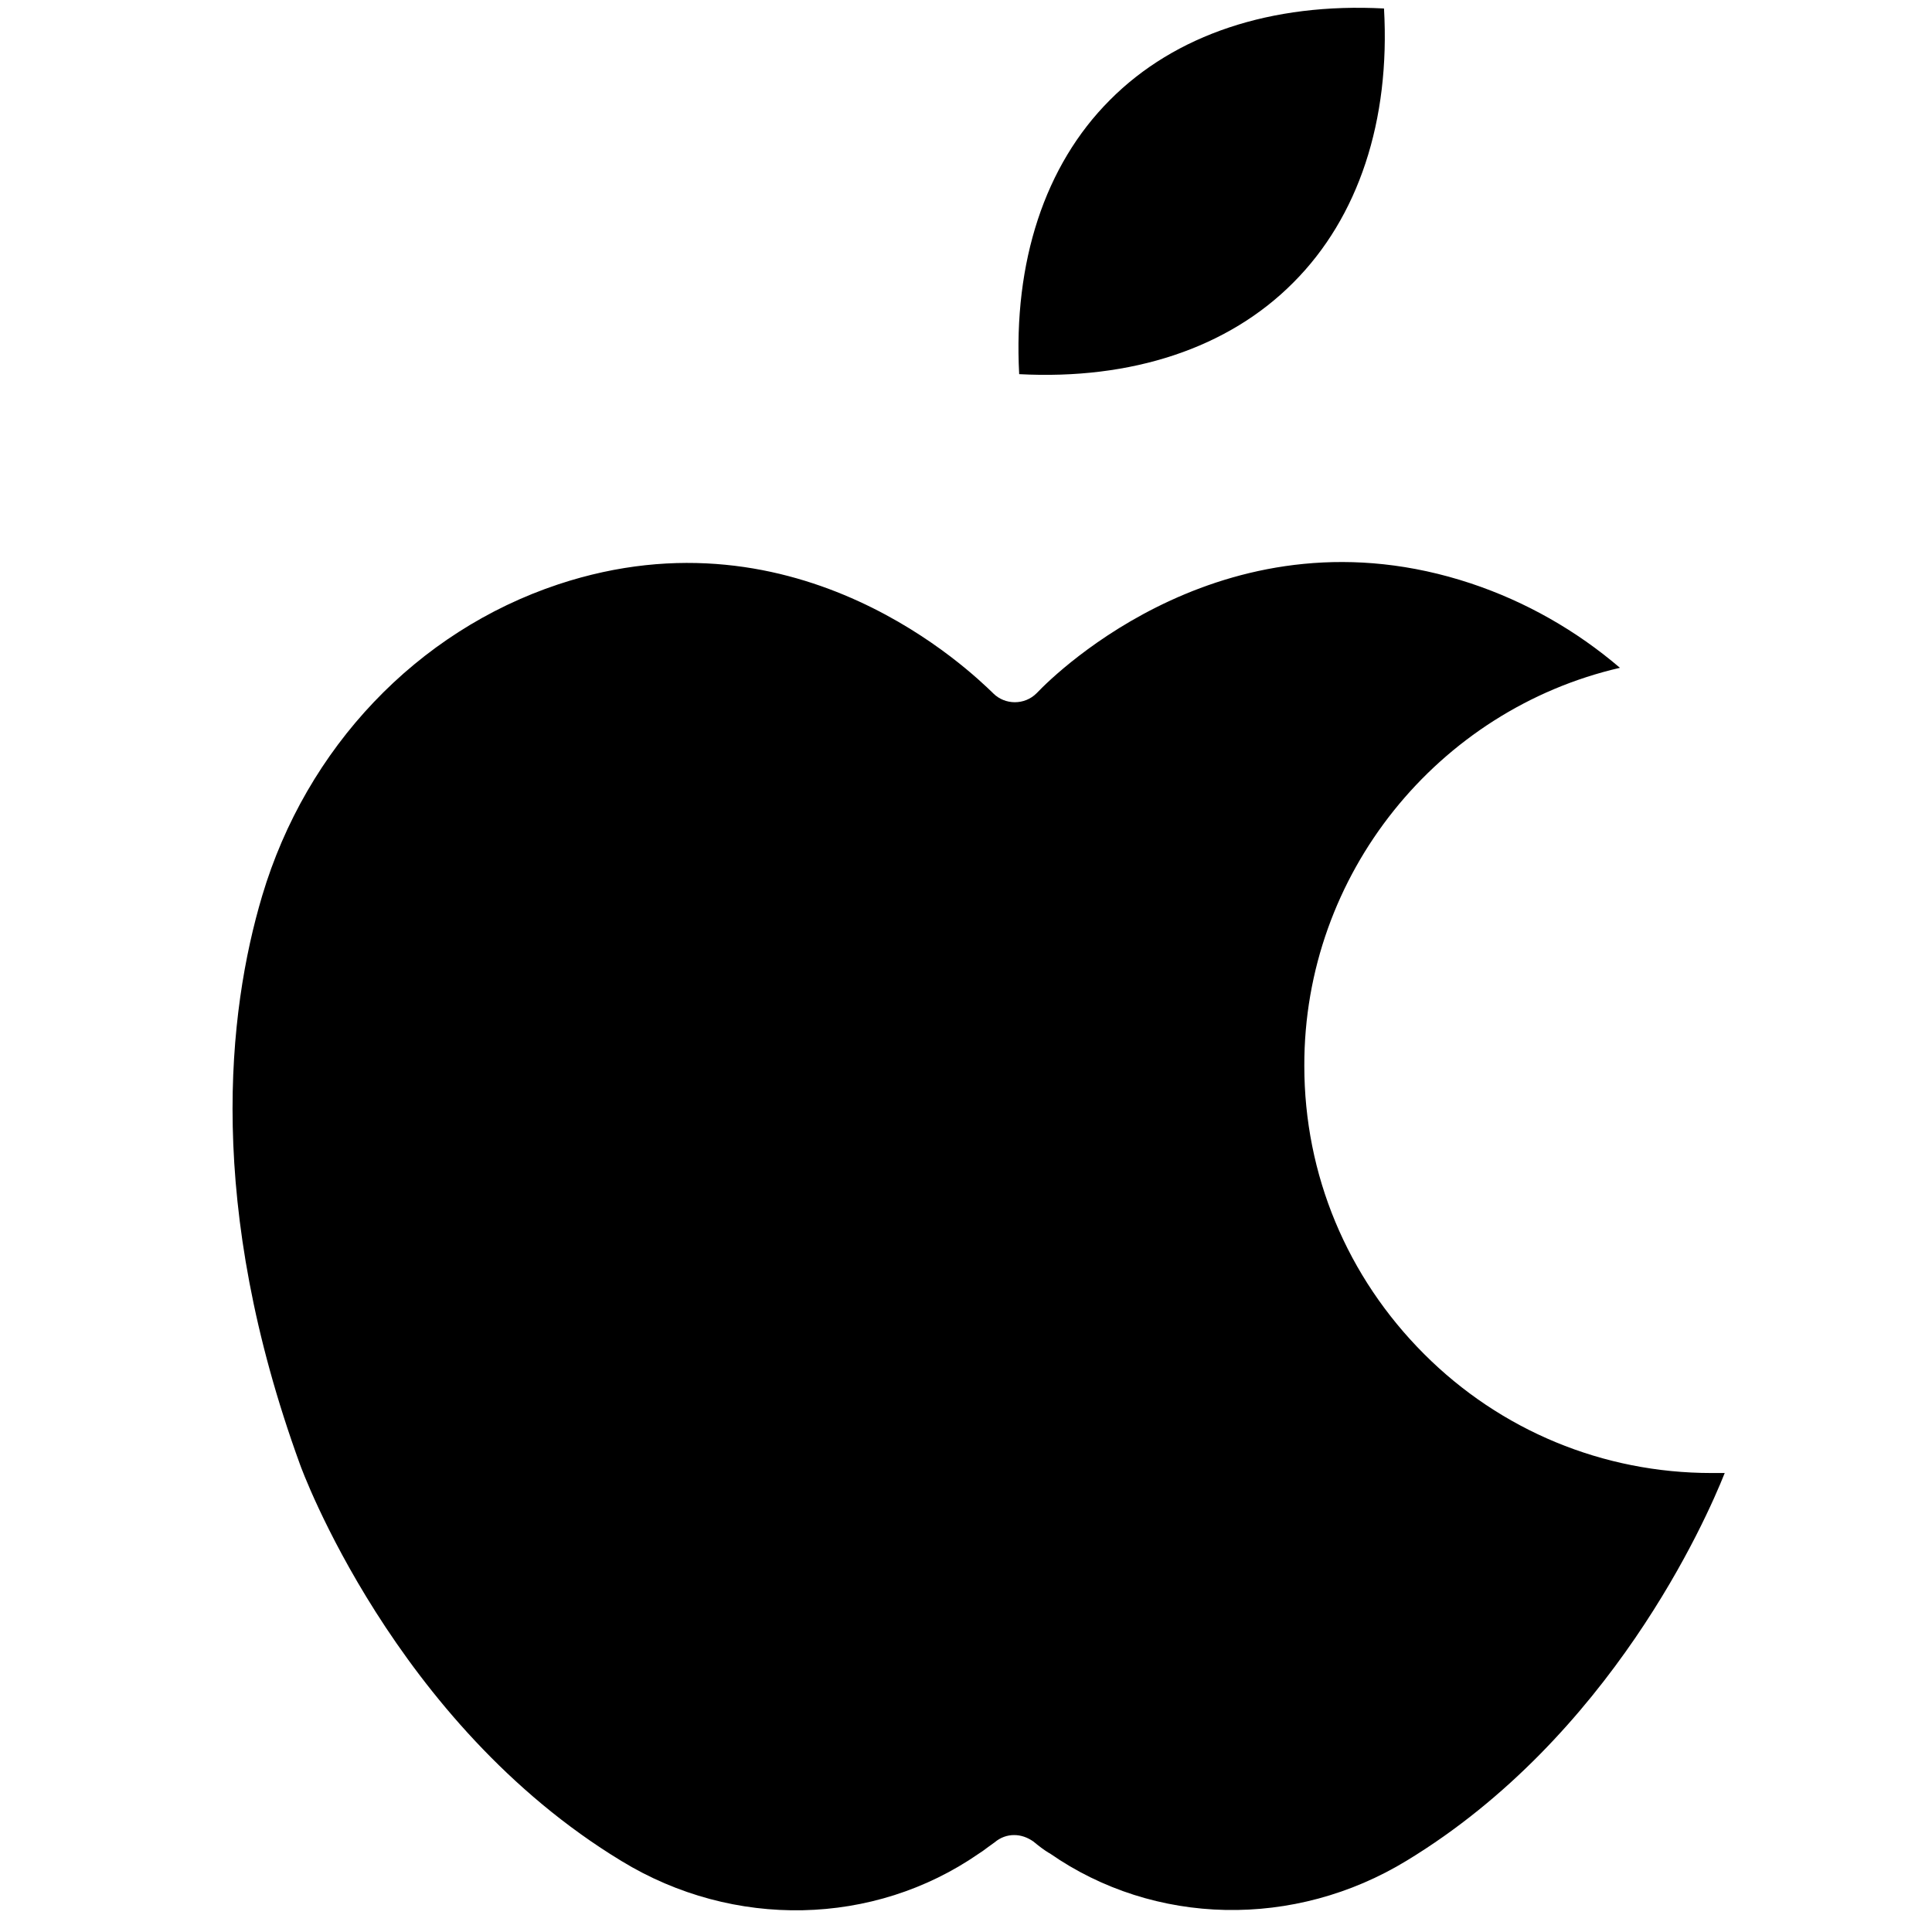 <svg xmlns="http://www.w3.org/2000/svg" xmlns:xlink="http://www.w3.org/1999/xlink" width="300" viewBox="0 0 224.88 225" height="300" preserveAspectRatio="xMidYMid meet"><defs><clipPath id="9a513bcaad"><path d="M 27 65 L 200.801 65 L 200.801 223 L 27 223 Z M 27 65 "></path></clipPath><clipPath id="3e0a9aabf6"><path d="M 118 0.059 L 162 0.059 L 162 44 L 118 44 Z M 118 0.059 "></path></clipPath></defs><g id="79859c04cd"><g clip-rule="nonzero" clip-path="url(#9a513bcaad)"><path style=" stroke:none;fill-rule:evenodd;fill:#000000;fill-opacity:1;" d="M 64.949 68.055 C 48.508 73.523 35.617 87.066 30.473 104.324 C 26.441 117.863 23.895 140.379 34.875 170.539 C 34.98 170.859 45.801 200.648 72.324 216.738 C 85.371 224.703 101.711 224.332 113.91 215.887 L 114.387 215.57 C 114.867 215.199 115.344 214.879 115.77 214.562 C 116.457 213.977 117.254 213.711 118.047 213.711 C 118.844 213.711 119.586 213.977 120.277 214.453 C 120.914 214.984 121.551 215.465 122.078 215.781 L 122.188 215.836 C 134.387 224.332 150.723 224.648 163.773 216.684 C 187.539 202.242 198.625 177.02 200.801 171.547 C 200.32 171.547 199.844 171.547 199.367 171.547 L 199.262 171.547 C 186.637 171.547 174.699 166.609 165.789 157.688 C 156.824 148.715 151.84 136.82 151.84 124.129 C 151.785 101.773 167.434 82.656 188.598 77.773 C 183.508 73.418 177.617 70.07 171.254 67.949 C 143.086 58.602 122.93 78.355 120.754 80.641 L 120.648 80.746 C 119.27 82.125 116.988 82.125 115.609 80.746 L 115.504 80.641 C 113.223 78.461 93.117 58.707 64.949 68.055 Z M 64.949 68.055 "></path></g><g clip-rule="nonzero" clip-path="url(#3e0a9aabf6)"><path style=" stroke:none;fill-rule:evenodd;fill:#000000;fill-opacity:1;" d="M 129.188 11.66 C 121.602 19.254 117.941 30.512 118.633 43.574 C 131.734 44.266 142.98 40.547 150.566 32.902 C 158.152 25.309 161.863 14.051 161.121 0.988 C 148.02 0.297 136.773 4.016 129.188 11.66 Z M 129.188 11.66 "></path></g></g></svg>